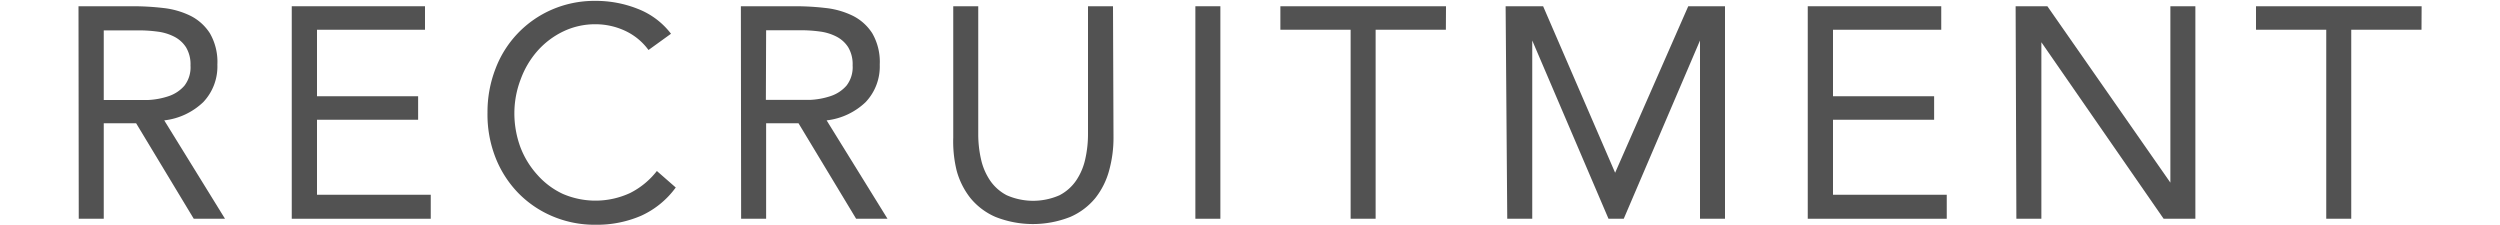 <svg xmlns="http://www.w3.org/2000/svg" viewBox="0 0 200 18"><defs><style>.cls-1{fill:none;}.cls-2{fill:#525252;}</style></defs><title>recruitment</title><g id="レイヤー_2" data-name="レイヤー 2"><g id="contents"><rect class="cls-1" width="200" height="18"/><path class="cls-2" d="M6.28.5h4.34a20.67,20.67,0,0,1,2.44.14,6.56,6.56,0,0,1,2.17.62,3.94,3.94,0,0,1,1.56,1.4,4.57,4.57,0,0,1,.6,2.51,4.14,4.14,0,0,1-1.13,3,5.39,5.39,0,0,1-3.12,1.46L18,17.5H15.5L10.89,9.86H8.3V17.5h-2ZM8.3,8h1.8q.84,0,1.74,0a6,6,0,0,0,1.66-.31,2.88,2.88,0,0,0,1.25-.83,2.4,2.4,0,0,0,.49-1.62,2.64,2.64,0,0,0-.36-1.46,2.44,2.44,0,0,0-.95-.85,4,4,0,0,0-1.32-.4,11.34,11.34,0,0,0-1.48-.1H8.3Z"/><path class="cls-2" d="M23.34.5H34V2.38H25.36V7.7h8.09V9.58H25.36v6h9.1V17.5H23.34Z"/><path class="cls-2" d="M51.88,4A4.85,4.85,0,0,0,50,2.46a5.6,5.6,0,0,0-2.35-.52,5.89,5.89,0,0,0-2.6.58A6.52,6.52,0,0,0,43,4.07a7.11,7.11,0,0,0-1.34,2.26A7.57,7.57,0,0,0,41.15,9a7.84,7.84,0,0,0,.48,2.77A7,7,0,0,0,43,14a6.25,6.25,0,0,0,2,1.5,6.59,6.59,0,0,0,5.41-.06,6.31,6.31,0,0,0,2.14-1.76L54.06,15a7,7,0,0,1-2.77,2.26,8.92,8.92,0,0,1-3.66.72,8.63,8.63,0,0,1-3.41-.67,8.37,8.37,0,0,1-2.75-1.86,8.55,8.55,0,0,1-1.82-2.82A9.44,9.44,0,0,1,39,9a9.57,9.57,0,0,1,.64-3.5A8.37,8.37,0,0,1,44.15.77a8.56,8.56,0,0,1,3.48-.7A9.05,9.05,0,0,1,51,.7a6.12,6.12,0,0,1,2.68,2Z"/><path class="cls-2" d="M59.27.5h4.34a20.67,20.67,0,0,1,2.44.14,6.56,6.56,0,0,1,2.17.62,3.94,3.94,0,0,1,1.56,1.4,4.57,4.57,0,0,1,.6,2.51,4.14,4.14,0,0,1-1.13,3,5.39,5.39,0,0,1-3.12,1.46L71,17.5H68.49L63.88,9.86H61.29V17.5h-2Zm2,7.49h1.8q.84,0,1.74,0a6,6,0,0,0,1.66-.31,2.88,2.88,0,0,0,1.25-.83,2.4,2.4,0,0,0,.49-1.62,2.64,2.64,0,0,0-.36-1.46,2.44,2.44,0,0,0-.95-.85,4,4,0,0,0-1.32-.4,11.34,11.34,0,0,0-1.48-.1H61.29Z"/><path class="cls-2" d="M89.08,11a9.77,9.77,0,0,1-.35,2.64,6.12,6.12,0,0,1-1.1,2.2,5.33,5.33,0,0,1-2,1.51,8.13,8.13,0,0,1-6,0,5.34,5.34,0,0,1-2-1.51,6.12,6.12,0,0,1-1.1-2.2A9.81,9.81,0,0,1,76.26,11V.5h2V10.73a9,9,0,0,0,.22,2,4.93,4.93,0,0,0,.72,1.7,3.64,3.64,0,0,0,1.34,1.19,5.24,5.24,0,0,0,4.22,0,3.65,3.65,0,0,0,1.34-1.19,4.93,4.93,0,0,0,.72-1.7,9.07,9.07,0,0,0,.22-2V.5h2Z"/><path class="cls-2" d="M95.63.5h2v17h-2Z"/><path class="cls-2" d="M115.67,2.38h-5.62V17.5h-2V2.38h-5.62V.5h13.25Z"/><path class="cls-2" d="M120.45.5h3l5.76,13.32h0L135.06.5H138v17h-2V3.24h0l-6.1,14.26h-1.22l-6.1-14.26h0V17.5h-2Z"/><path class="cls-2" d="M144.62.5H155.3V2.38h-8.66V7.7h8.09V9.58h-8.09v6h9.1V17.5H144.62Z"/><path class="cls-2" d="M161.25.5h2.54l9.84,14.11h0V.5h2v17h-2.54L163.31,3.38h0V17.5h-2Z"/><path class="cls-2" d="M193.72,2.38H188.1V17.5h-2V2.38h-5.62V.5h13.25Z"/></g></g></svg>